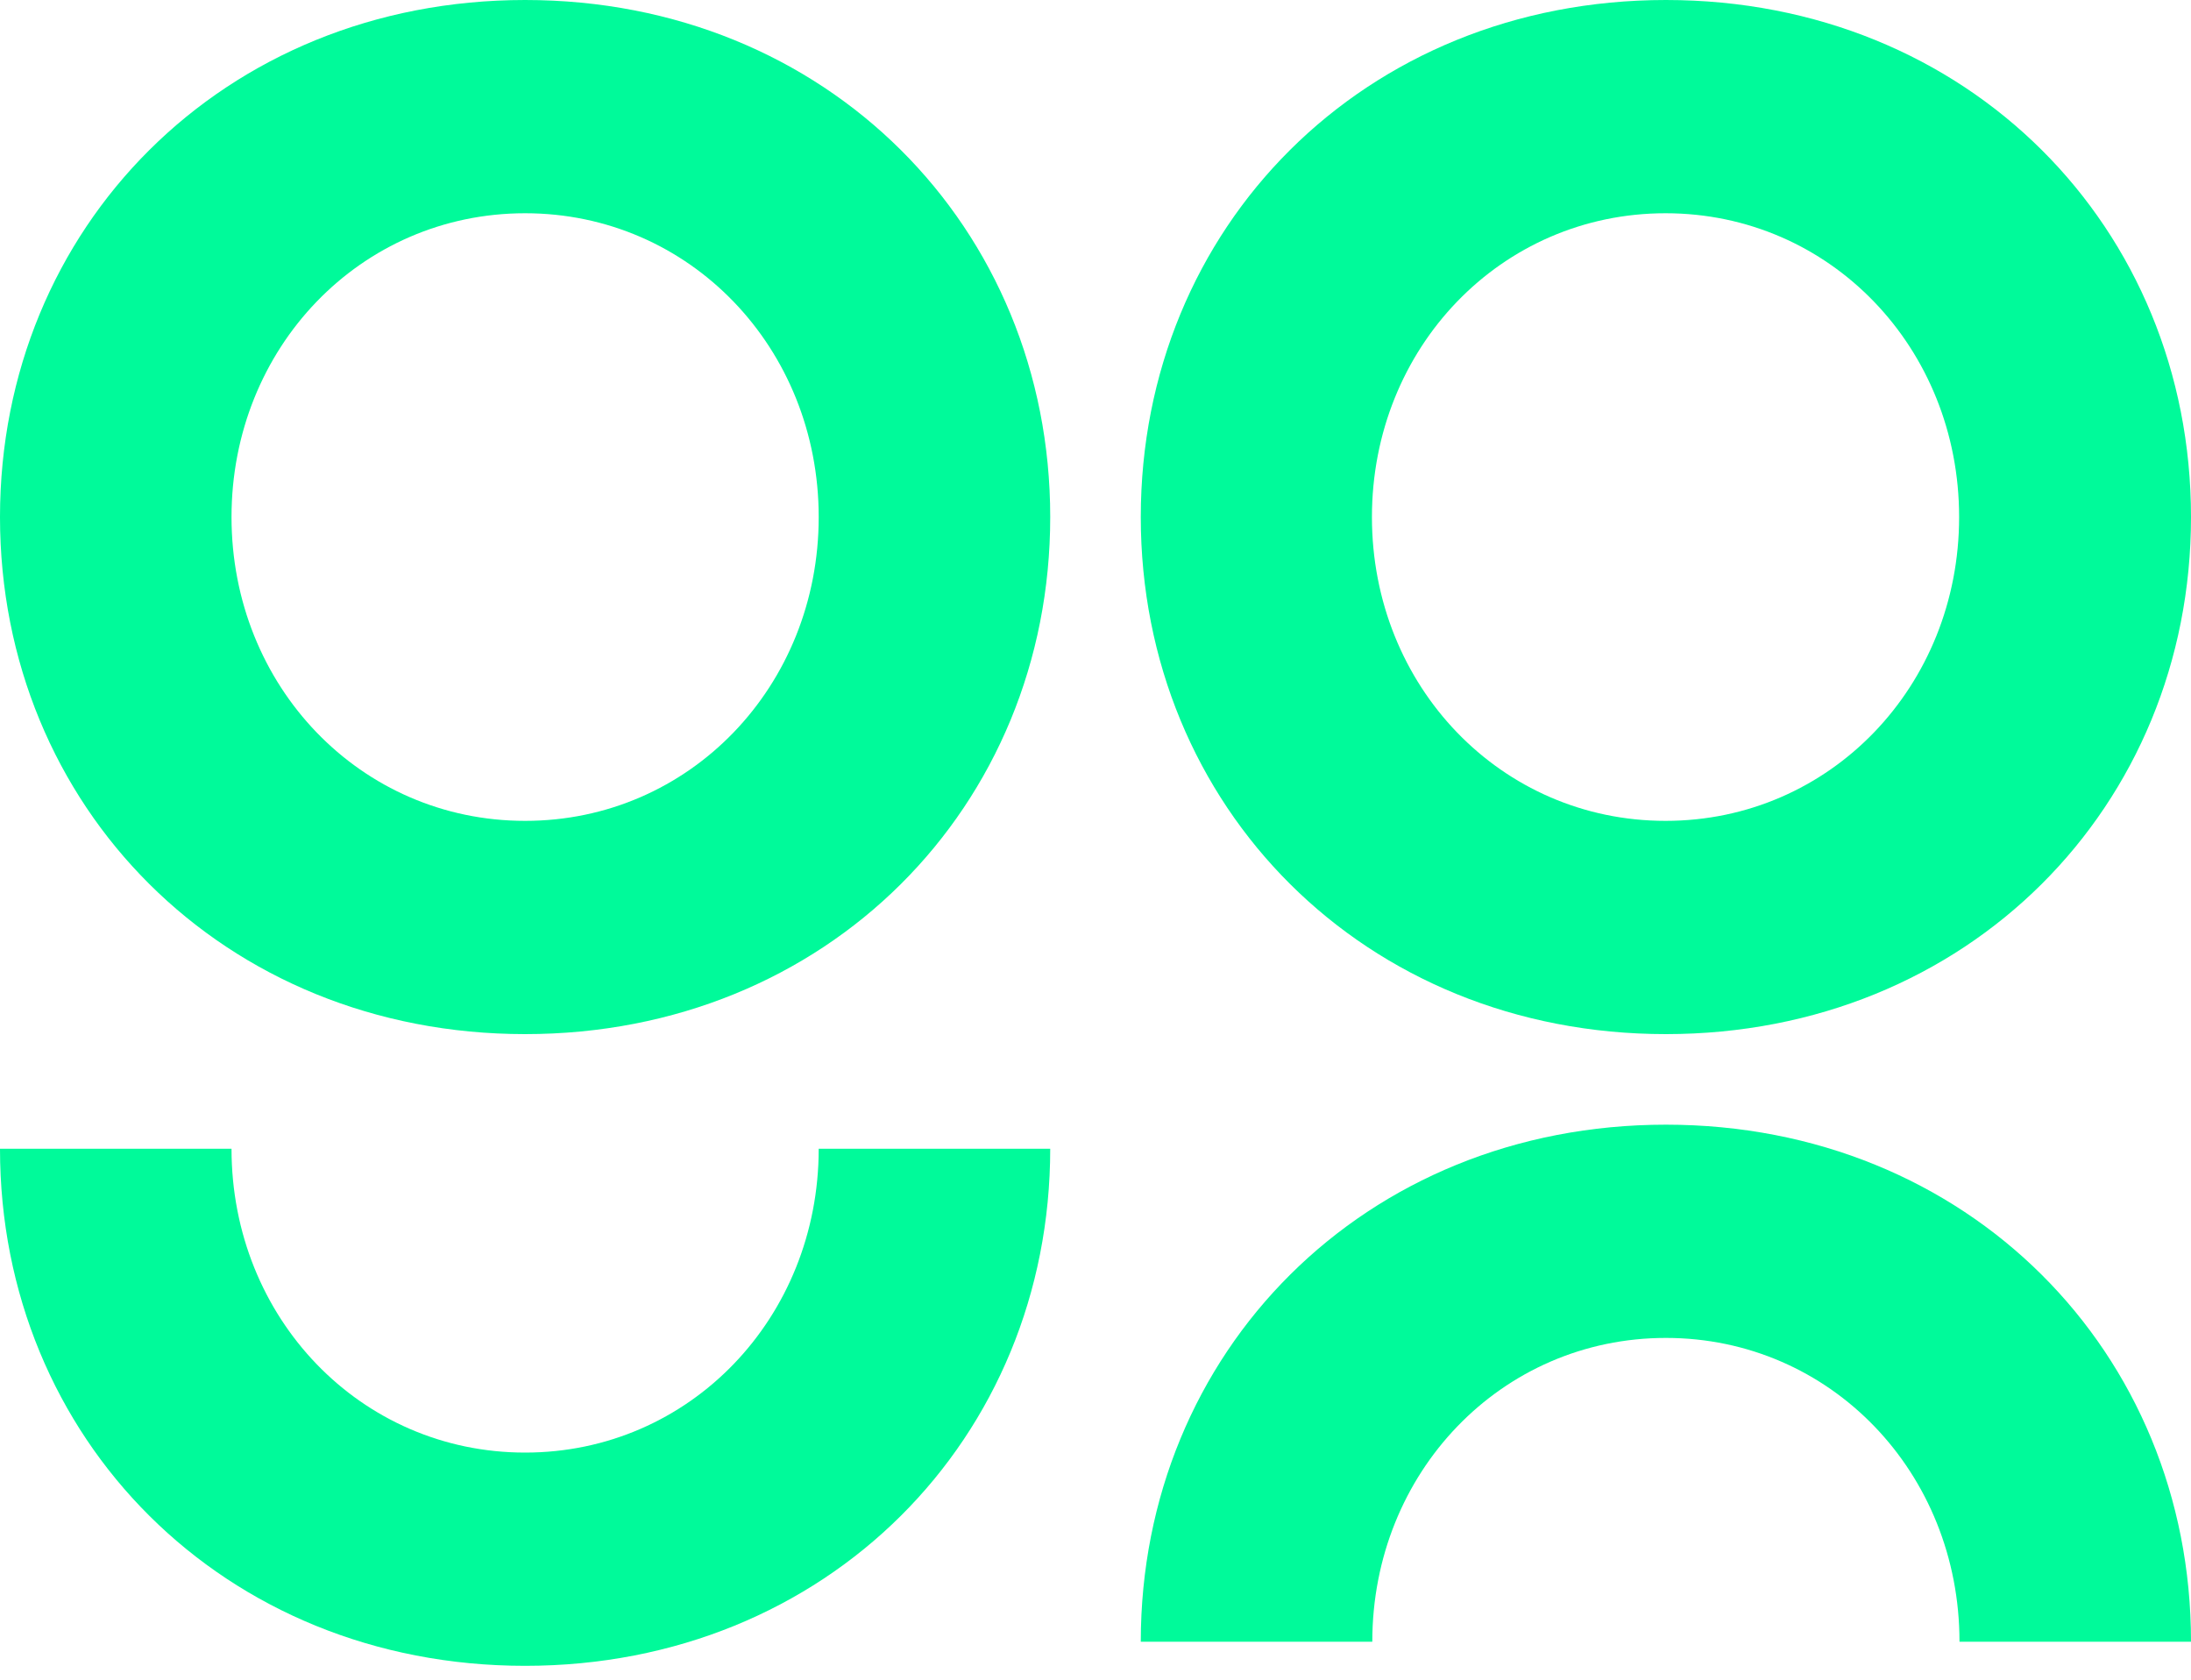 <?xml version="1.0" encoding="UTF-8"?>
<svg id="Layer_1" data-name="Layer 1" xmlns="http://www.w3.org/2000/svg" viewBox="0 0 60 46" width="60" height="46">
  <defs>
    <style>
      .cls-1 {
        fill: #00fa9a;
        stroke-width: 0px;
      }
    </style>
  </defs>
  <g>
    <path class="cls-1" d="M60,14.16c0,7.93-6.12,14.16-14.38,14.16s-14.38-6.23-14.38-14.16S37.35,0,45.62,0s14.38,6.23,14.38,14.16ZM37.57,14.16c0,4.63,3.53,8.32,8.04,8.32s8.04-3.69,8.04-8.32-3.53-8.32-8.04-8.32-8.04,3.69-8.04,8.32Z"/>
    <path class="cls-1" d="M31.24,44.96c0-7.93,6.12-14.16,14.38-14.16s14.38,6.23,14.38,14.16h-6.34c0-4.63-3.53-8.32-8.04-8.32s-8.04,3.69-8.04,8.32h-6.34Z"/>
  </g>
  <g>
    <path class="cls-1" d="M28.76,14.16c0,7.93-6.12,14.16-14.38,14.16S0,22.09,0,14.16,6.12,0,14.38,0s14.38,6.23,14.38,14.16ZM6.34,14.16c0,4.63,3.53,8.32,8.04,8.32s8.04-3.69,8.04-8.32-3.53-8.32-8.04-8.32-8.04,3.69-8.04,8.32Z"/>
    <path class="cls-1" d="M28.76,31.46c0,7.93-6.12,14.16-14.38,14.16S0,39.39,0,31.46h6.34c0,4.63,3.53,8.32,8.04,8.32s8.04-3.69,8.04-8.32h6.34Z"/>
  </g>
</svg>